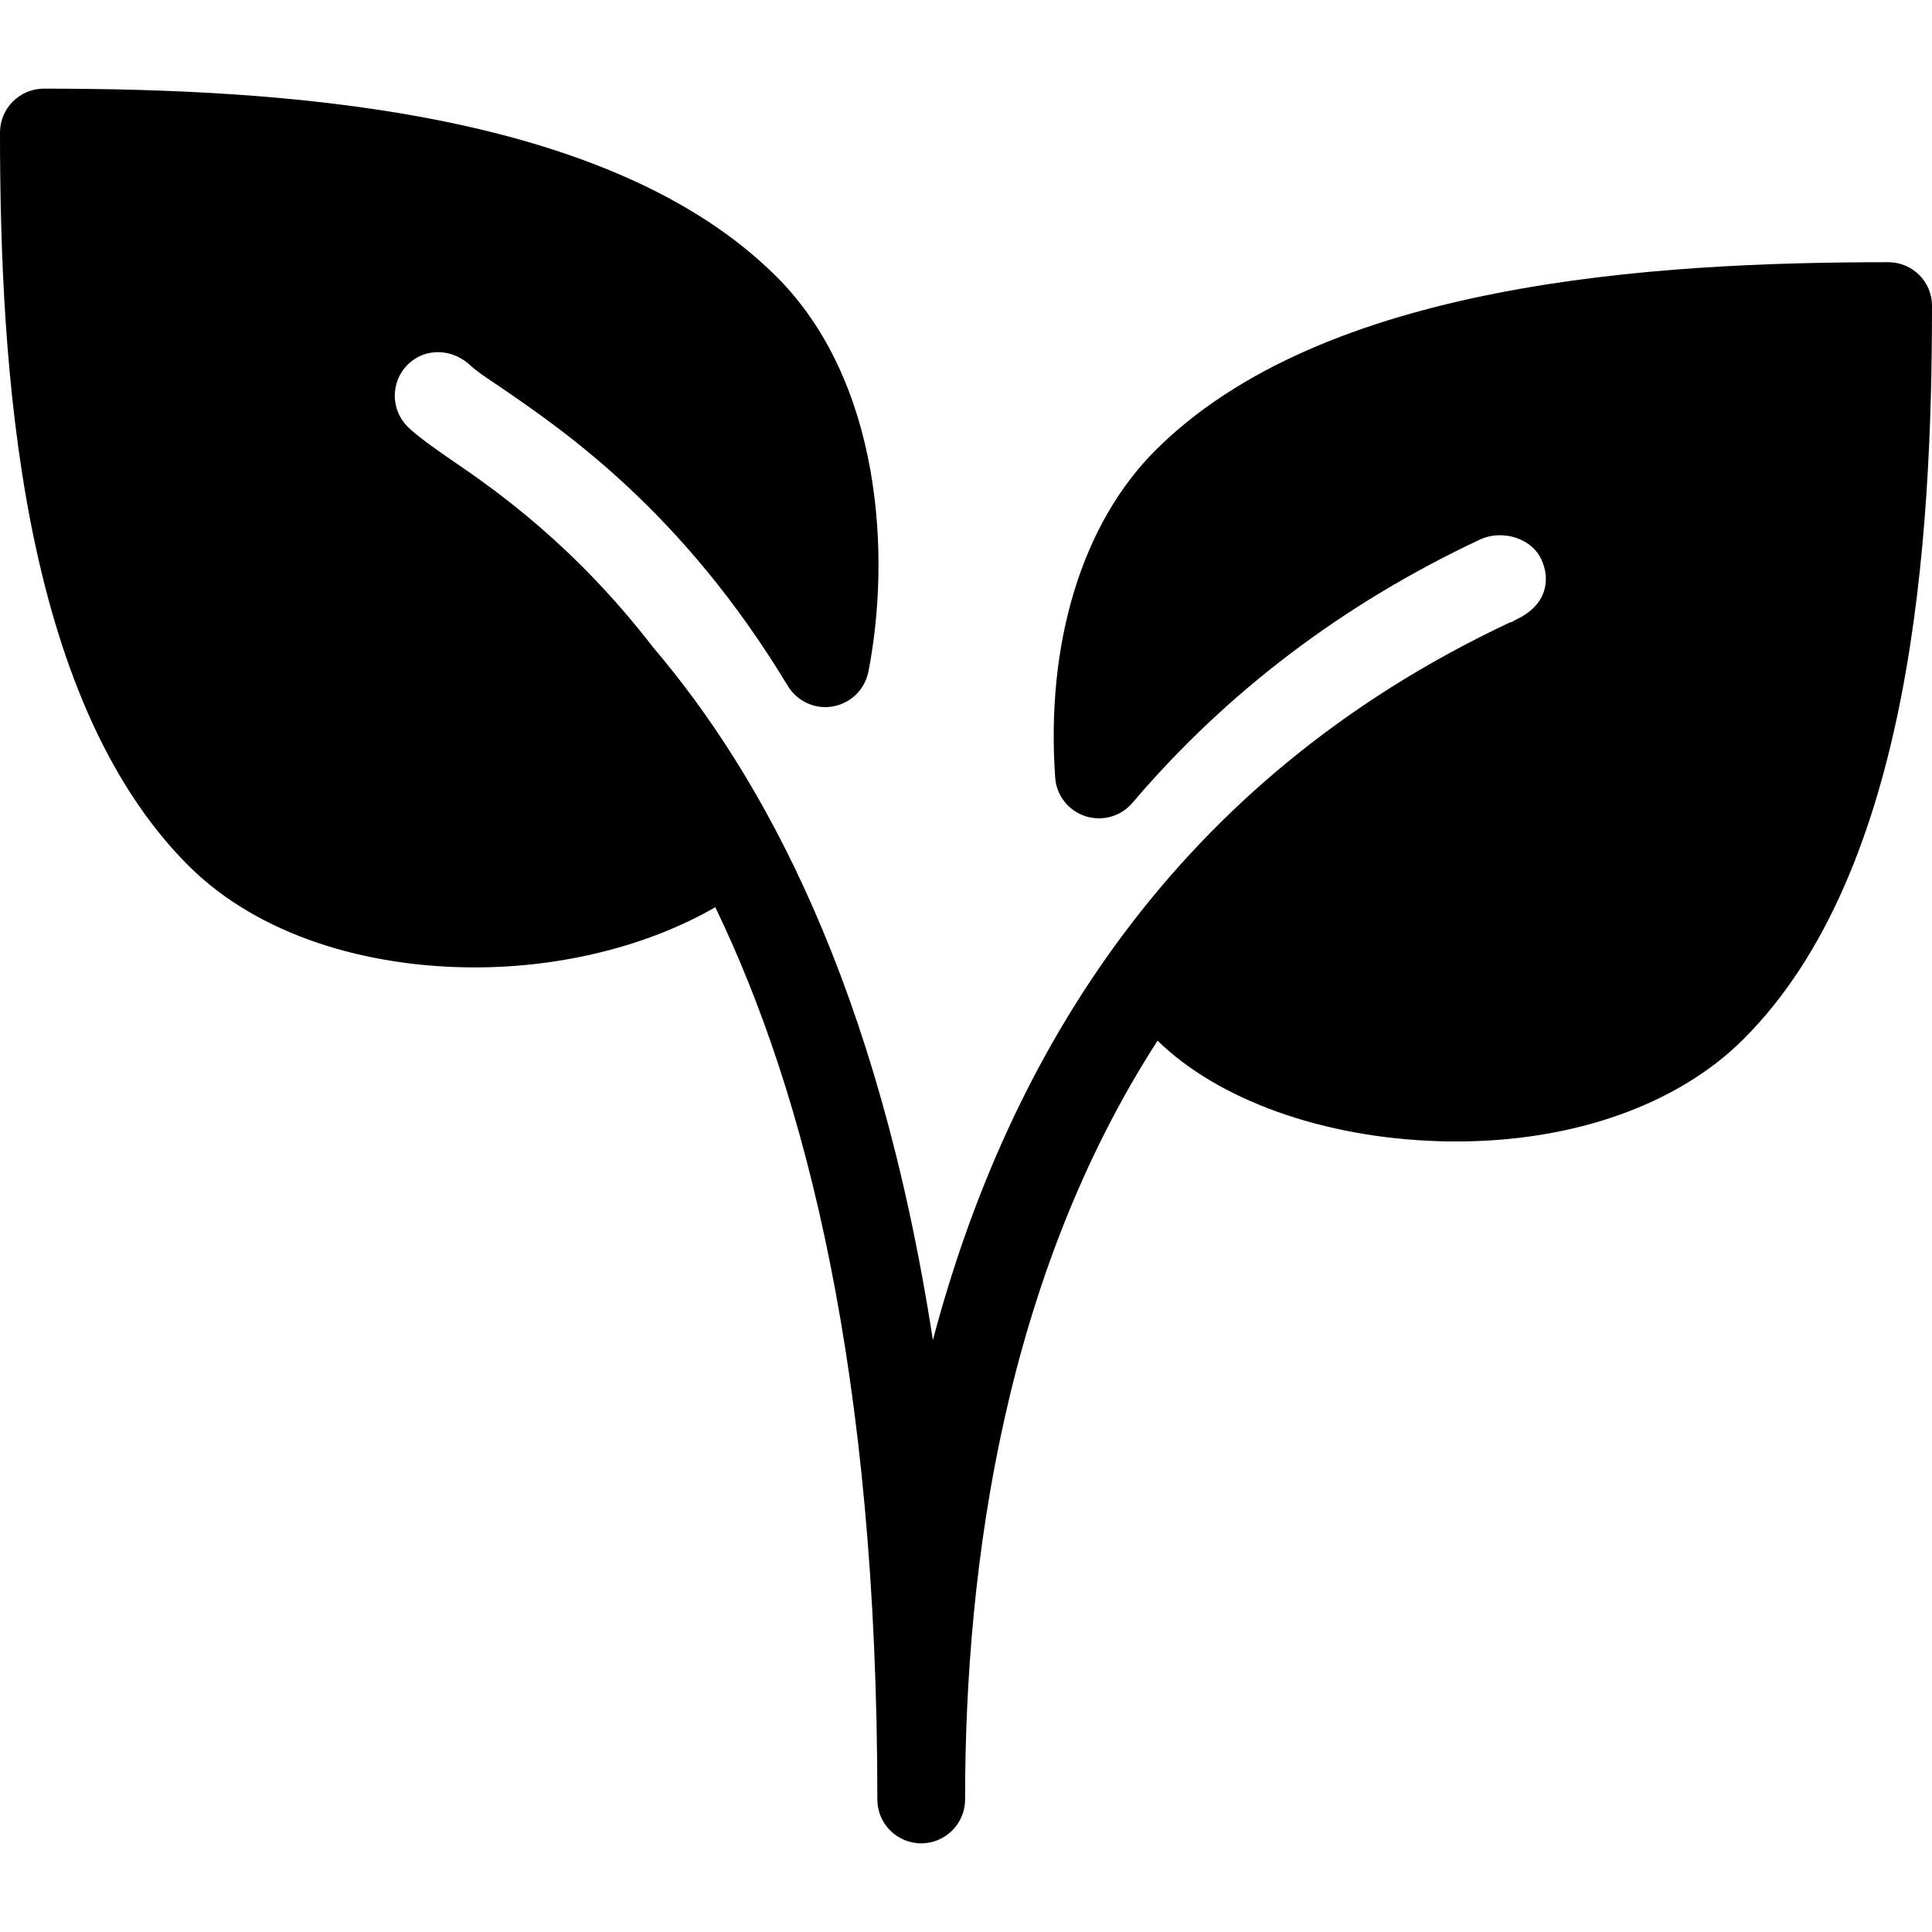 <?xml version="1.0" encoding="iso-8859-1"?>
<!-- Generator: Adobe Illustrator 19.0.0, SVG Export Plug-In . SVG Version: 6.00 Build 0)  -->
<svg version="1.1" id="Layer_1" xmlns="http://www.w3.org/2000/svg" xmlns:xlink="http://www.w3.org/1999/xlink" x="0px" y="0px"
	 viewBox="0 0 469.781 469.781" style="enable-background:new 0 0 469.781 469.781;" xml:space="preserve">
<g>
	<g>
		<path d="M459.136,63.755c-56.853,0-137.173,4.757-178.219,45.781c-17.771,17.771-26.645,46.741-24.341,79.531
			c0.299,4.331,3.179,8.021,7.317,9.387c4.117,1.344,8.64,0.085,11.456-3.221c22.827-26.859,51.2-48.384,84.395-63.979
			c2.816-1.344,6.144-1.451,9.173-0.384c2.667,0.96,4.757,2.773,5.845,5.099c2.261,4.779,1.536,11.072-5.973,14.613
			c-0.427,0.213-0.811,0.491-1.237,0.683c-0.149,0.064-0.32,0.043-0.448,0.107c-81.792,38.443-122.005,105.515-140.267,174.485
			c-13.312-86.357-41.429-137.195-67.989-168.405c-19.221-24.917-38.123-38.123-49.045-45.589
			c-2.027-1.387-8.149-5.568-10.688-8.107c-4.16-4.16-4.16-10.923,0-15.083c4.16-4.139,10.944-4.139,15.573,0.469
			c1.131,1.003,2.944,2.283,5.248,3.819l1.899,1.28c15.445,10.581,44.203,30.229,69.717,72.533
			c2.283,3.776,6.699,5.803,10.987,4.992c4.352-0.768,7.765-4.117,8.619-8.448c5.568-28.437,3.072-70.635-22.293-96
			c-41.045-41.003-121.365-45.76-178.197-45.76C4.779,21.557,0,26.336,0,32.224c0,56.853,4.757,137.173,45.781,178.219
			c17.109,17.109,43.499,24.789,69.717,24.789c21.397,0,42.368-5.355,58.432-14.635c21.909,45.397,39.403,113.216,39.403,216.96
			c0,5.888,4.779,10.667,10.667,10.667s10.667-4.779,10.667-10.667c0-57.877,9.92-127.339,46.805-184.512
			c14.784,14.443,40.235,23.595,68.437,24.448c1.408,0.043,2.795,0.064,4.181,0.064c28.651,0,53.973-8.981,69.909-24.939
			c41.045-41.045,45.781-121.365,45.781-178.219C469.803,68.512,465.045,63.755,459.136,63.755z"/>
	</g>
</g>
<g>
</g>
<g>
</g>
<g>
</g>
<g>
</g>
<g>
</g>
<g>
</g>
<g>
</g>
<g>
</g>
<g>
</g>
<g>
</g>
<g>
</g>
<g>
</g>
<g>
</g>
<g>
</g>
<g>
</g>
</svg>
